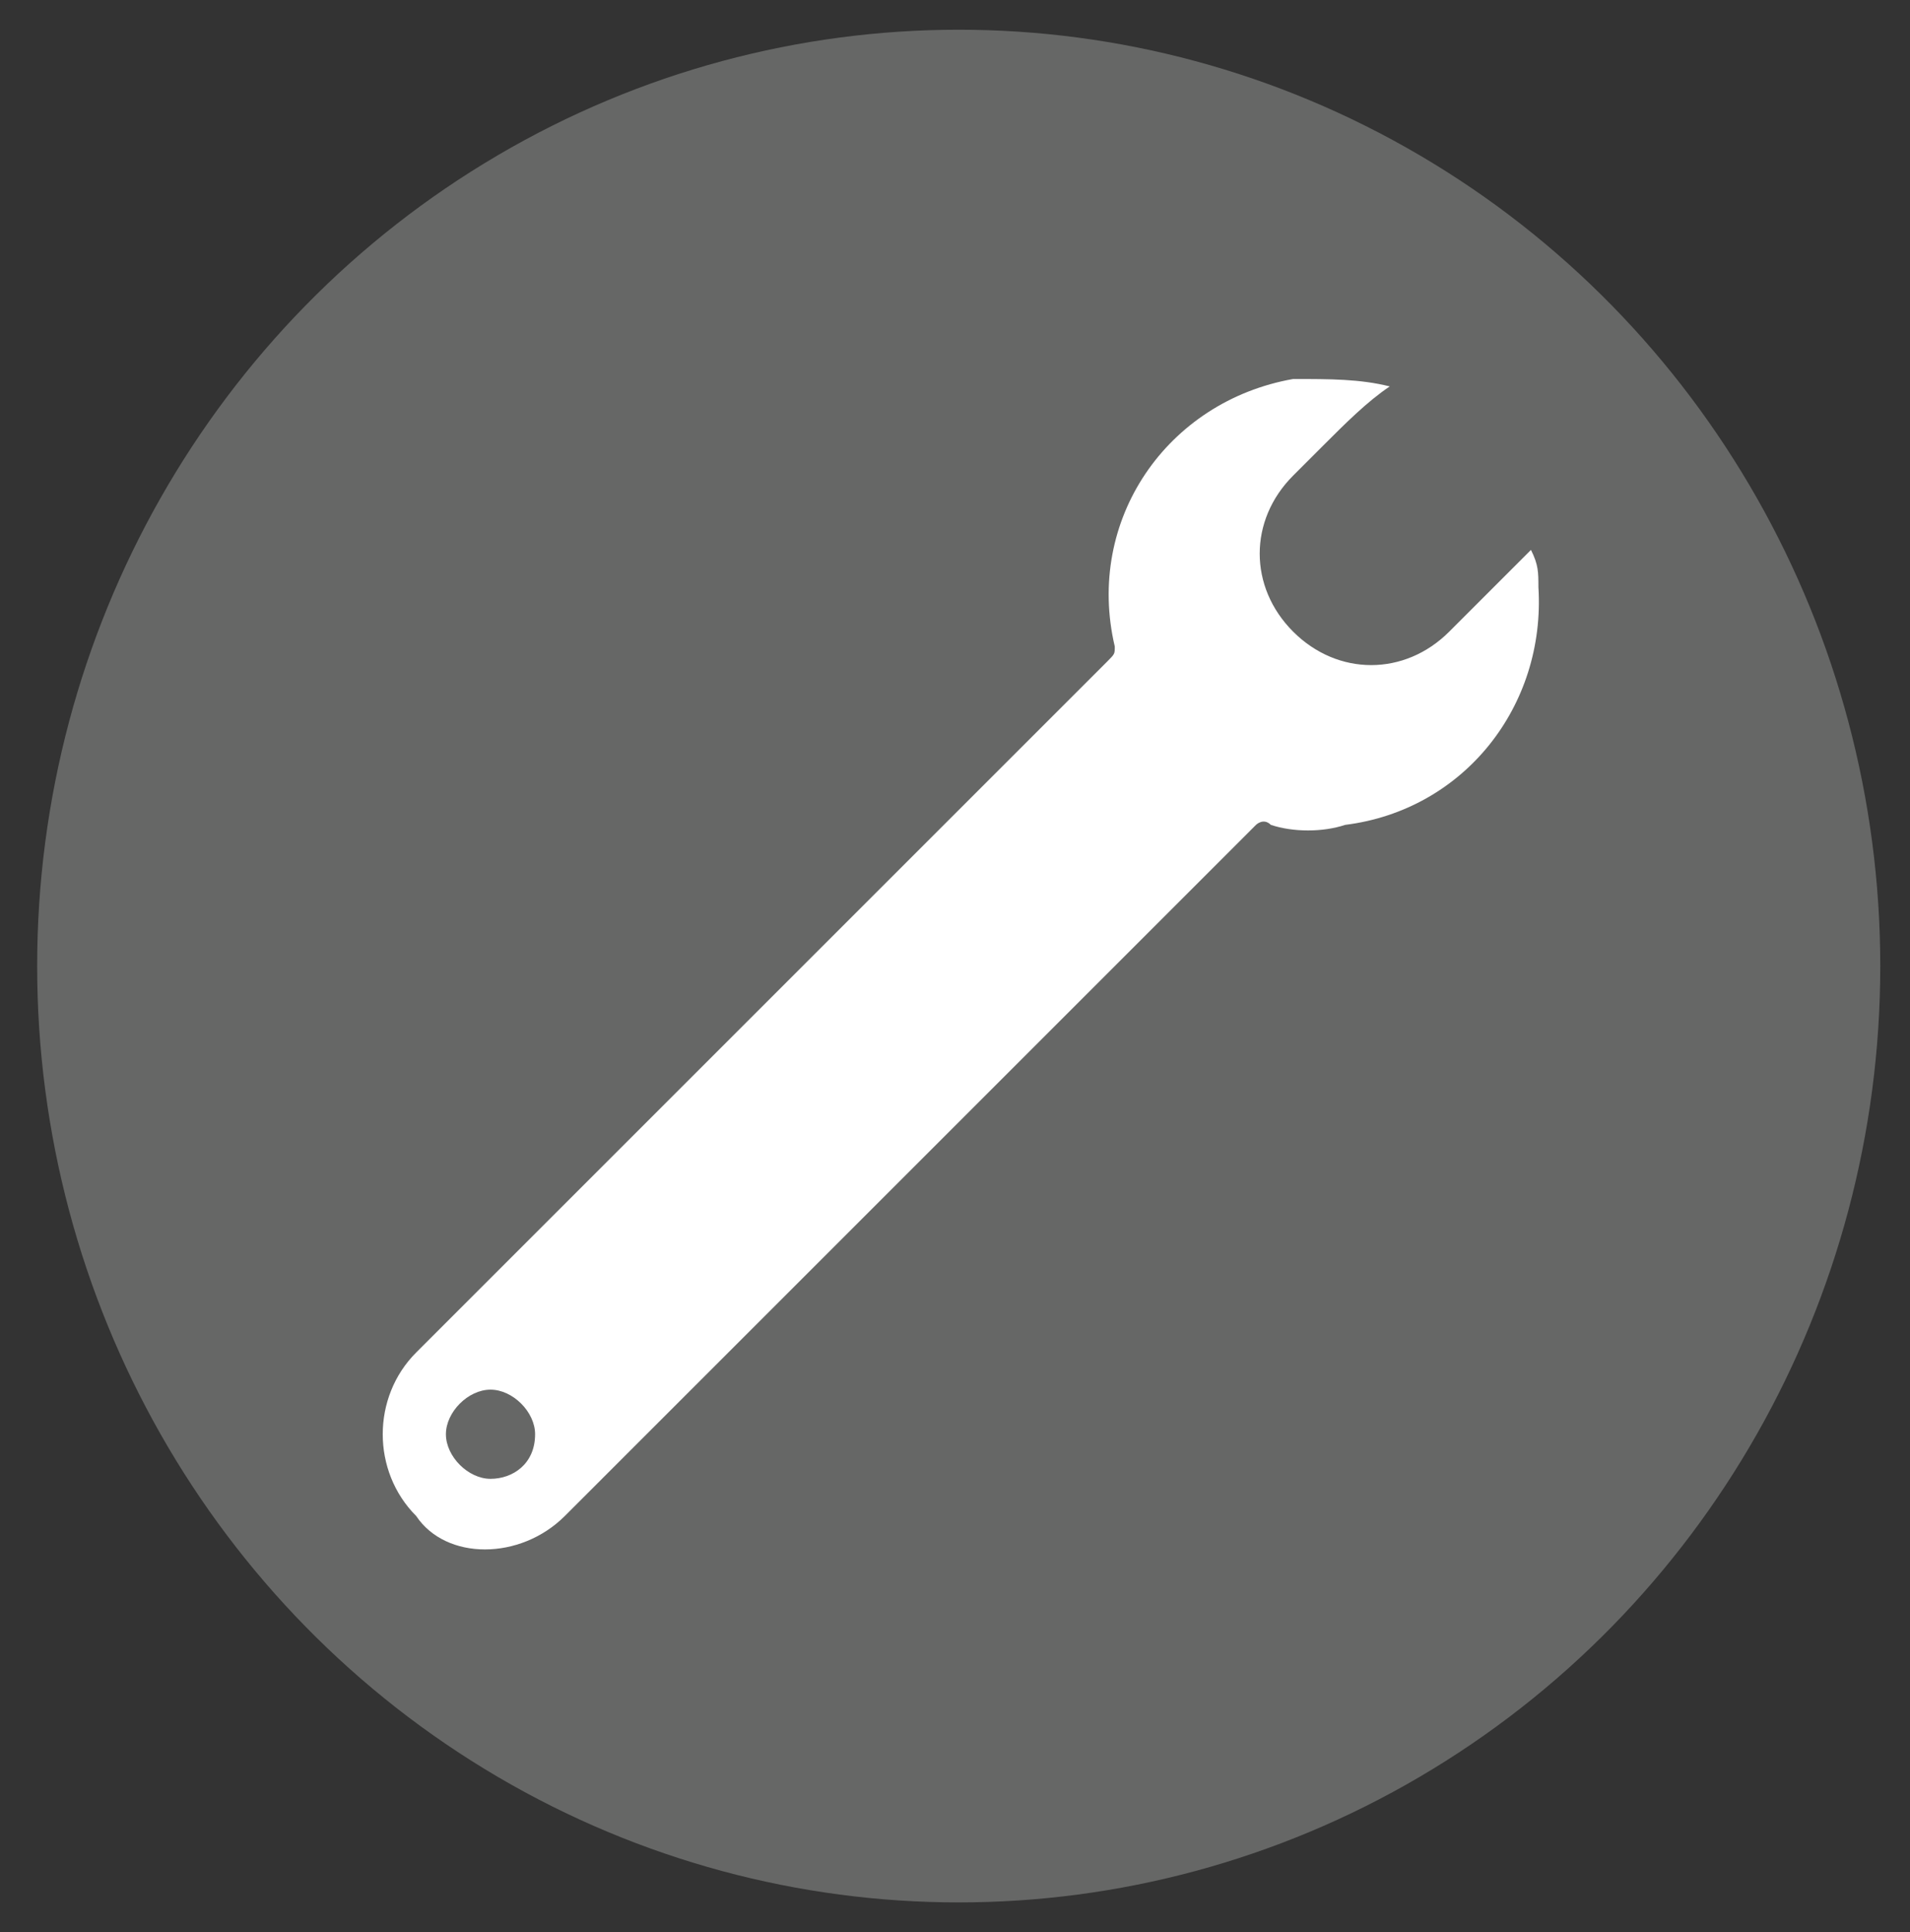 <?xml version="1.0" encoding="utf-8"?>
<!-- Generator: Adobe Illustrator 25.2.3, SVG Export Plug-In . SVG Version: 6.00 Build 0)  -->
<svg version="1.1" baseProfile="tiny" id="Layer_1" xmlns="http://www.w3.org/2000/svg" xmlns:xlink="http://www.w3.org/1999/xlink"
	 x="0px" y="0px" viewBox="0 0 25.7 26" overflow="visible" xml:space="preserve">
<rect x="0" y="0" width="25.7" height="26" fill="#333333" stroke="none"/>
<ellipse fill="#666766" cx="12.9" cy="13" rx="12.4" ry="12.6"/>
<g>
	<path fill="none" d="M6.5,18.7c-0.3,0-0.6,0.3-0.6,0.6c0,0.3,0.3,0.6,0.6,0.6c0.3,0,0.6-0.3,0.6-0.6C7.2,19,6.9,18.7,6.5,18.7z"/>
	<path fill="#FFFFFF" d="M20.6,7.4c-0.4,0.4-0.8,0.8-1.1,1.1c-0.6,0.6-1.5,0.6-2.1,0c-0.6-0.6-0.6-1.5,0-2.1
		c0.1-0.1,0.2-0.2,0.4-0.4c0.3-0.3,0.6-0.6,0.9-0.8c-0.4-0.1-0.8-0.1-1.3-0.1c-1.7,0.3-2.8,1.9-2.4,3.6c0,0.1,0,0.1-0.1,0.2
		c-2.5,2.5-5,5-7.5,7.5c-0.6,0.6-1.2,1.2-1.8,1.8c-0.6,0.6-0.6,1.6,0,2.2C6,21,7,21,7.6,20.4c1.1-1.1,2.1-2.1,3.2-3.2
		c2-2,4.1-4.1,6.1-6.1c0,0,0.1-0.1,0.2,0c0.3,0.1,0.7,0.1,1,0c1.6-0.2,2.7-1.6,2.6-3.2C20.7,7.7,20.7,7.6,20.6,7.4
		C20.6,7.4,20.6,7.4,20.6,7.4z M6.6,19.9c-0.3,0-0.6-0.3-0.6-0.6c0-0.3,0.3-0.6,0.6-0.6c0.3,0,0.6,0.3,0.6,0.6
		C7.2,19.7,6.9,19.9,6.6,19.9z"/>
</g>
</svg>
